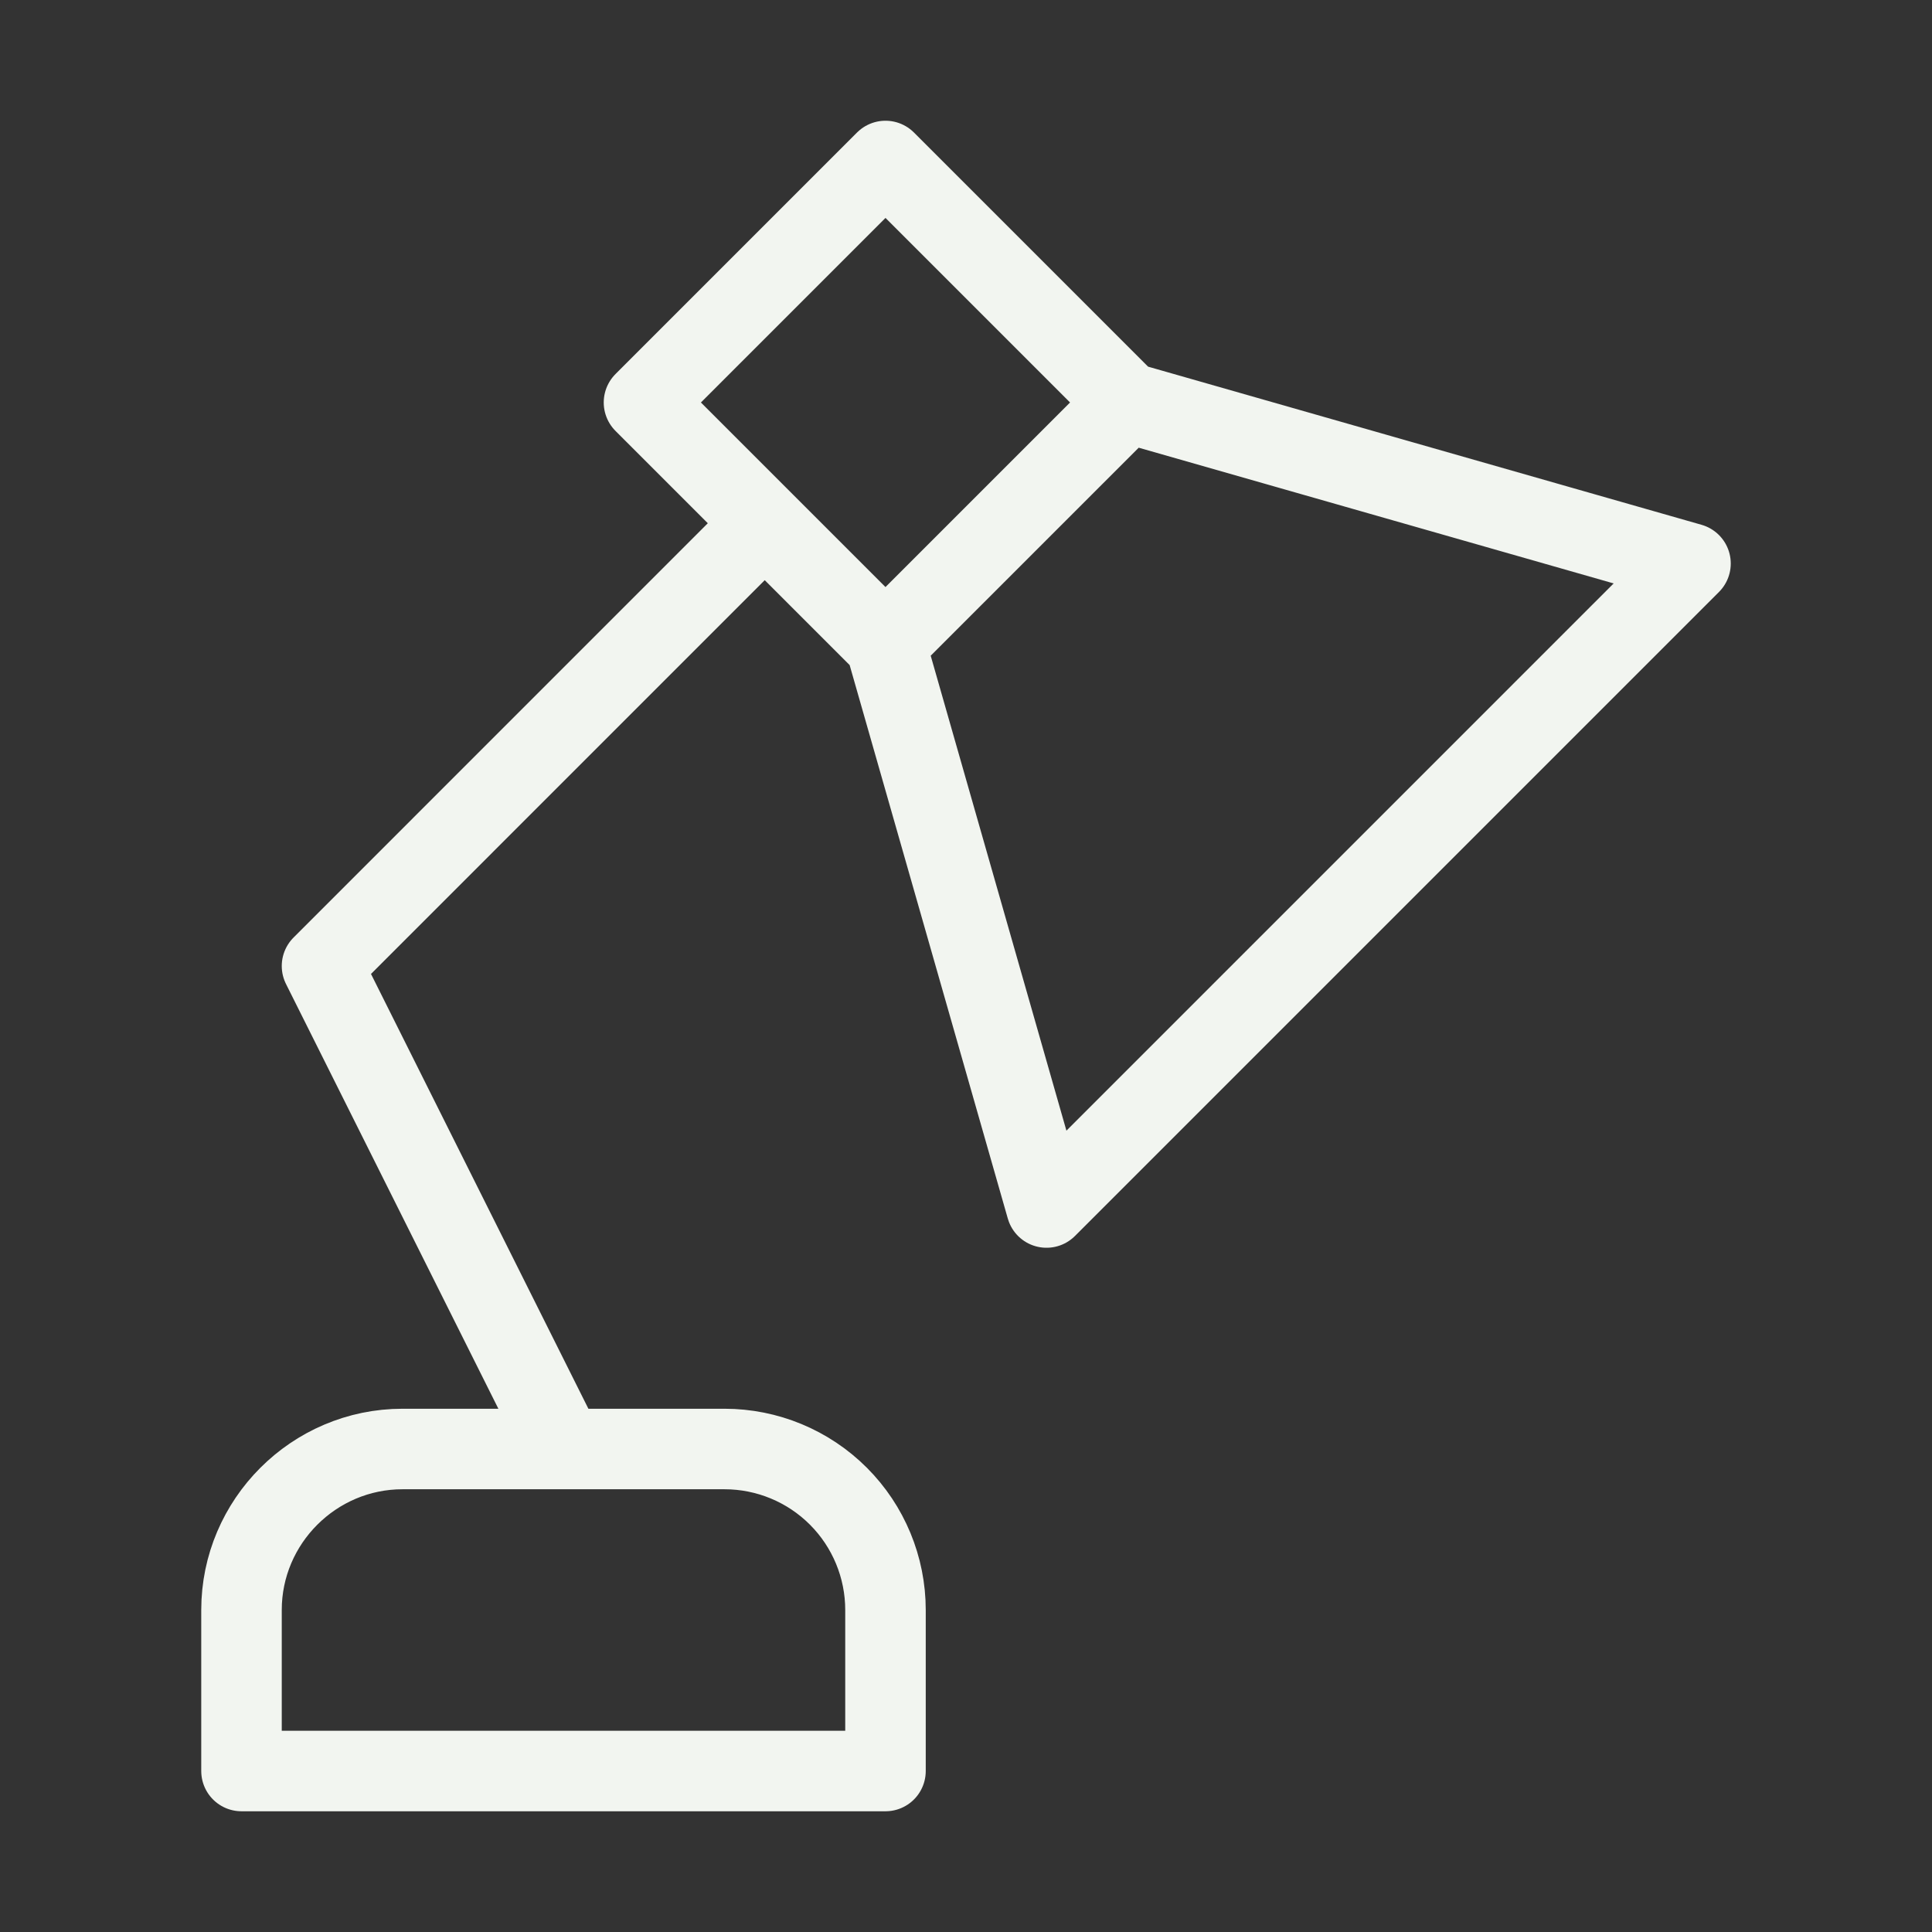 <svg width="46" height="46" viewBox="0 0 46 46" fill="none" xmlns="http://www.w3.org/2000/svg">
<rect x="0" y="0" width="46" height="46" fill="#333333" stroke="none"/>
<path d="M26.833 9.583L21.083 15.333M26.833 9.583L40.25 13.417L24.917 28.75L21.083 15.333M26.833 9.583L21.083 3.833L15.333 9.583L21.083 15.333M18.208 12.458L7.667 23L13.417 34.5M5.75 42.167V38.333C5.75 36.225 7.475 34.5 9.583 34.5H17.25C18.267 34.5 19.242 34.904 19.961 35.623C20.68 36.342 21.083 37.317 21.083 38.333V42.167H5.75Z" stroke="#F2F5F0" stroke-width="1.917" stroke-linecap="round" stroke-linejoin="round"/>
</svg>
